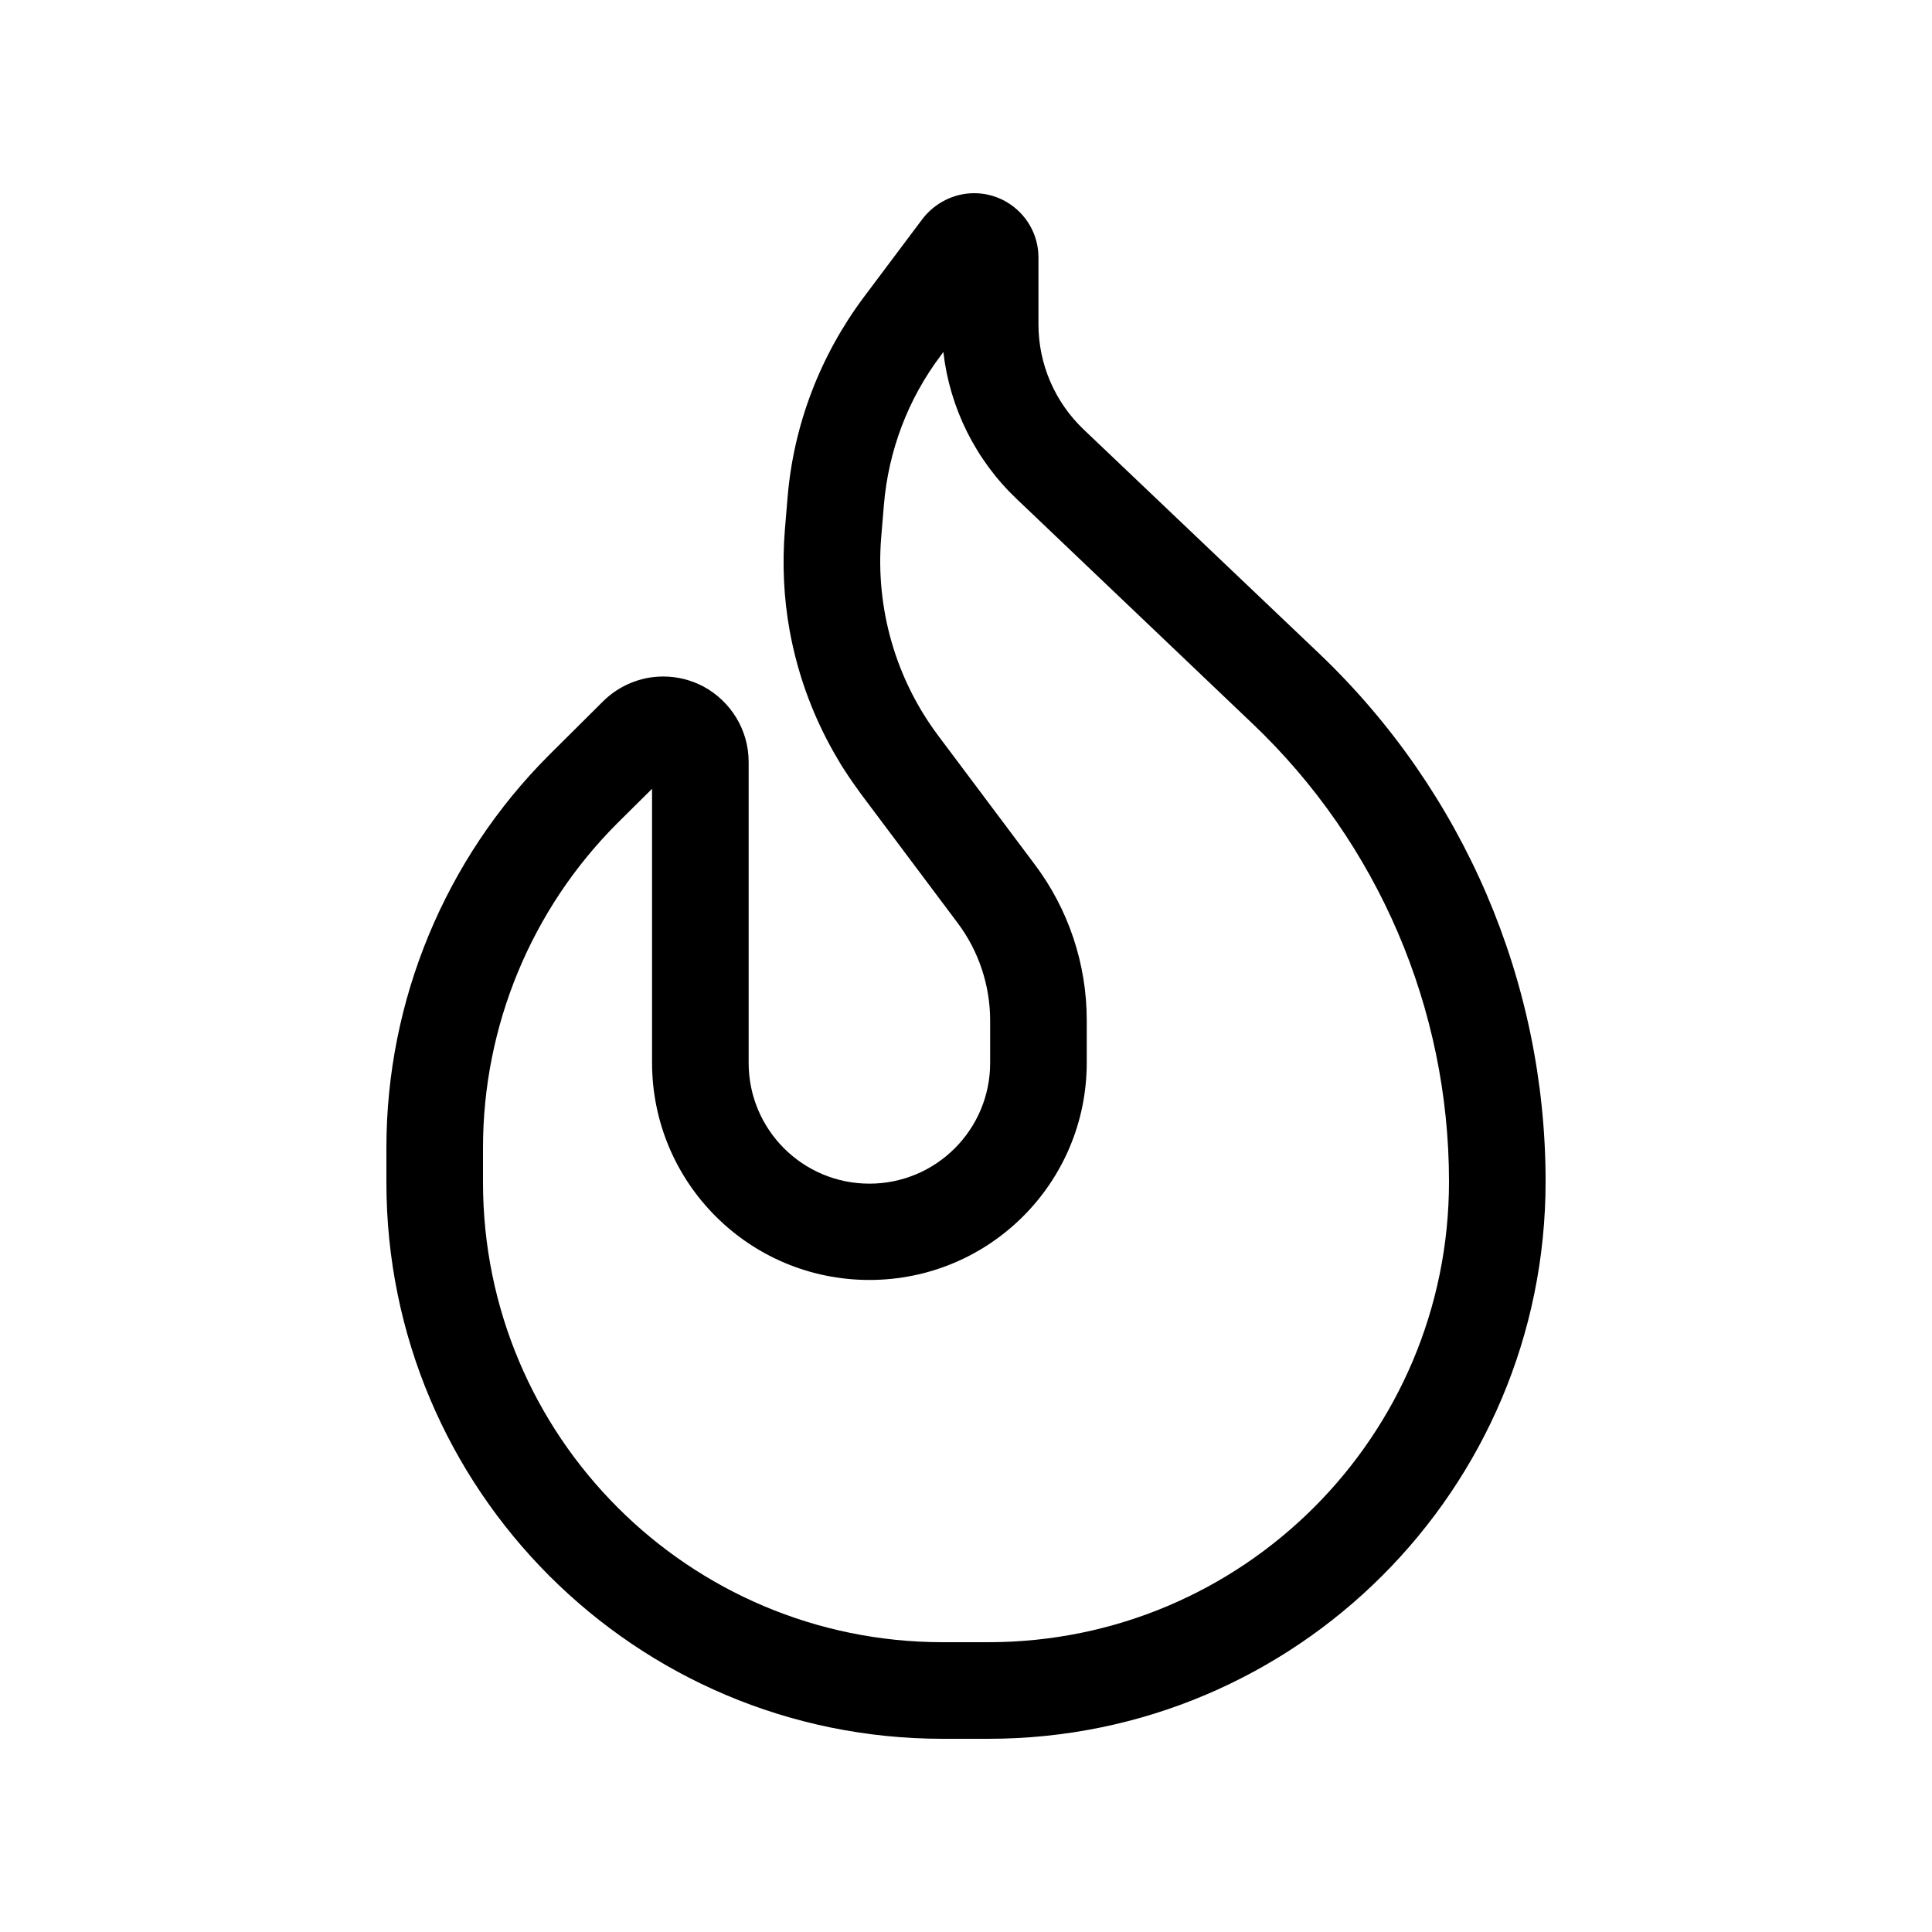 <svg xmlns="http://www.w3.org/2000/svg" viewBox="0 0 640 640"><!--! Font Awesome Pro 7.1.0 by @fontawesome - https://fontawesome.com License - https://fontawesome.com/license (Commercial License) Copyright 2025 Fonticons, Inc. --><path fill="currentColor" d="M181.9 250.1C147.4 284.6 128 331.4 128 380.2L128 391.7C128 493.5 210.5 576 312.3 576L327.4 576C429.3 576 512 493.4 512 391.4C512 325.3 484.9 262.2 437.1 216.6L358.9 142.2C349.4 133.1 344 120.6 344 107.4L344 85.3C344 73.5 334.4 64 322.7 64C316 64 309.7 67.2 305.6 72.5L286.1 98.5C271.7 117.8 262.9 140.7 260.9 164.7L260 175.5C259.1 186.8 259.6 198 261.6 209C264.4 224.3 269.9 238.9 278 252.3C278.6 253.4 279.3 254.4 280 255.5C281.6 258 283.4 260.5 285.2 263L317.2 305.7C324.2 315 328 326.4 328 338.1L328 352.1C328 374.2 310.1 392.1 288 392.1C265.9 392.1 248 374.2 248 352.1L248 252.4C248 241.6 241.9 232.2 233 227.4C229 225.3 224.5 224.1 219.7 224.1C212.2 224.1 205 227.1 199.7 232.4L181.9 250.1zM312.5 116.6C314.6 135.1 323.2 152.4 336.8 165.3L415 239.8C456.5 279.3 480 334.1 480 391.4C480 475.7 411.7 544 327.4 544L312.3 544C228.2 544 160 475.8 160 391.7L160 380.2C160 339.9 176 301.2 204.5 272.7L216 261.3L216 352C216 391.8 248.2 424 288 424C327.8 424 360 391.8 360 352L360 338C360 319.4 354 301.3 342.8 286.4L310.8 243.7C296.7 224.9 290 201.6 291.9 178.1L292.8 167.3C294.3 149.3 300.8 132.1 311.7 117.7L312.5 116.6zM331.2 91.7L331.2 91.7L331.2 91.7L331.2 91.7z"/></svg>